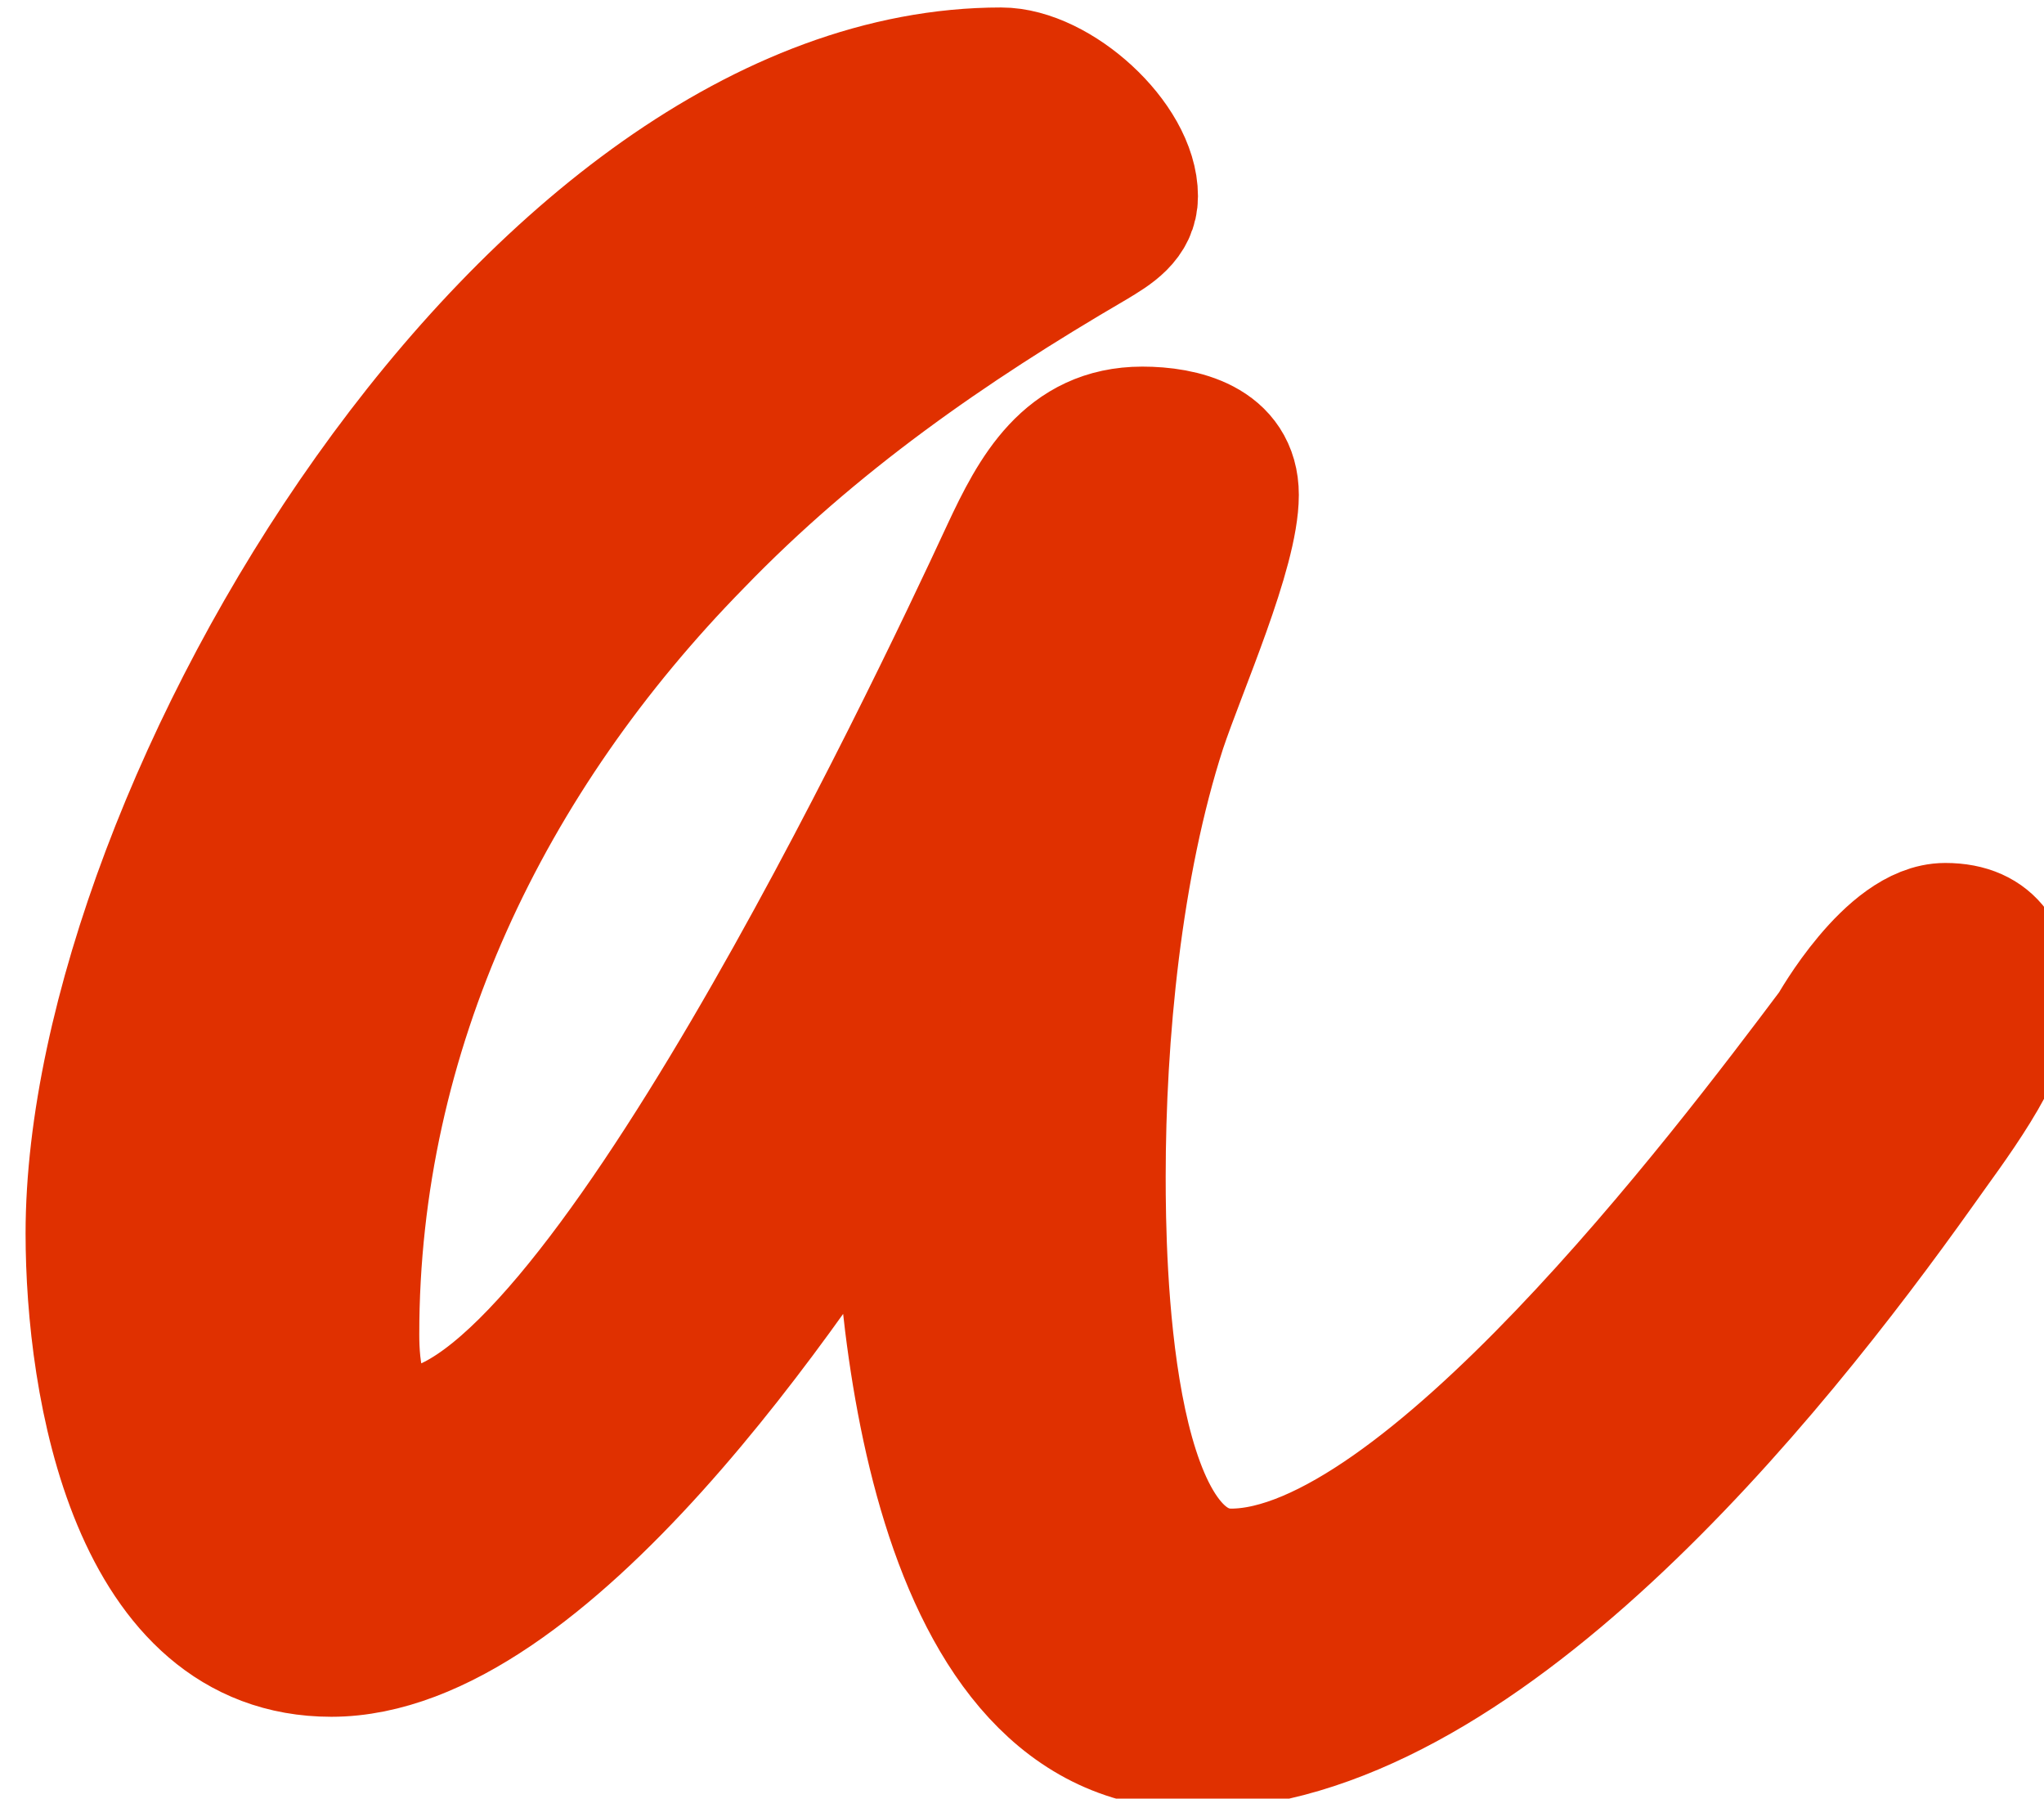 <?xml version="1.0" encoding="UTF-8" standalone="no"?>
<!-- Created with Inkscape (http://www.inkscape.org/) -->

<svg
   width="8.038mm"
   height="7.072mm"
   viewBox="0 0 8.038 7.072"
   version="1.1"
   id="svg1"
   inkscape:version="1.4.2 (ebf0e940d0, 2025-05-08)"
   sodipodi:docname="favicon.svg"
   xml:space="preserve"
   inkscape:export-filename="favicon.png"
   inkscape:export-xdpi="151.77"
   inkscape:export-ydpi="151.77"
   xmlns:inkscape="http://www.inkscape.org/namespaces/inkscape"
   xmlns:sodipodi="http://sodipodi.sourceforge.net/DTD/sodipodi-0.dtd"
   xmlns="http://www.w3.org/2000/svg"
   xmlns:svg="http://www.w3.org/2000/svg"><sodipodi:namedview
     id="namedview1"
     pagecolor="#ffffff"
     bordercolor="#000000"
     borderopacity="0.25"
     inkscape:showpageshadow="2"
     inkscape:pageopacity="0.0"
     inkscape:pagecheckerboard="0"
     inkscape:deskcolor="#d1d1d1"
     inkscape:document-units="mm"
     inkscape:zoom="4.2652586"
     inkscape:cx="49.000546"
     inkscape:cy="-27.196475"
     inkscape:window-width="1920"
     inkscape:window-height="1110"
     inkscape:window-x="0"
     inkscape:window-y="0"
     inkscape:window-maximized="1"
     inkscape:current-layer="layer1" /><defs
     id="defs1"><rect
       x="-253"
       y="-256.589"
       width="705.171"
       height="489.852"
       id="rect21" /><rect
       x="20.525"
       y="-240.703"
       width="316.958"
       height="135.247"
       id="rect9" /><rect
       x="-91.43"
       y="-238.837"
       width="281.189"
       height="166.999"
       id="rect8" /><rect
       x="457.026"
       y="94.88"
       width="440.99"
       height="343.438"
       id="rect1" /><rect
       x="457.026"
       y="94.88"
       width="440.99"
       height="343.438"
       id="rect1-9" /><rect
       x="457.026"
       y="94.88"
       width="440.99"
       height="343.438"
       id="rect1-9-2" /><rect
       x="457.026"
       y="94.88"
       width="440.99"
       height="343.438"
       id="rect1-6" /><rect
       x="457.026"
       y="94.88"
       width="440.99"
       height="343.438"
       id="rect6" /><rect
       x="457.026"
       y="94.88"
       width="440.99"
       height="343.438"
       id="rect7" /><rect
       x="407.737"
       y="408.21"
       width="130.873"
       height="115.281"
       id="rect1-7" /><inkscape:path-effect
       effect="spiro"
       id="path-effect5"
       is_visible="true"
       lpeversion="1" /><rect
       x="143.025"
       y="366.379"
       width="32.455"
       height="27.186"
       id="rect2" /><rect
       x="143.025"
       y="366.379"
       width="785.658"
       height="382.053"
       id="rect3" /><rect
       x="143.025"
       y="366.379"
       width="785.658"
       height="382.053"
       id="rect6-2" /><rect
       x="143.025"
       y="366.379"
       width="32.455"
       height="27.186"
       id="rect4" /><rect
       x="20.525"
       y="-240.703"
       width="289.153"
       height="0"
       id="rect9-9" /><rect
       x="-91.43"
       y="-238.837"
       width="281.189"
       height="166.999"
       id="rect8-4" /><rect
       x="457.026"
       y="94.88"
       width="440.99"
       height="343.438"
       id="rect1-6-1" /><rect
       x="457.026"
       y="94.88"
       width="440.99"
       height="343.438"
       id="rect1-6-1-3" /><rect
       x="457.026"
       y="94.88"
       width="440.99"
       height="343.438"
       id="rect1-6-1-8" /></defs><g
     inkscape:label="Layer 1"
     inkscape:groupmode="layer"
     id="layer1"
     transform="translate(-62.724,-13.911)"><path
       d="m 520.492,162.941 c 0,-1.467 -0.533,-2.533 -2.133,-2.533 -1.867,0 -3.733,3.333 -3.733,3.333 -3.6,4.8 -13.6,18 -19.867,18 -4.133,0 -4.267,-10.267 -4.267,-13.067 0,-4.667 0.533,-10.267 2,-14.8 0.667,-2 2.4,-5.867 2.4,-7.733 0,-1.733 -1.733,-2.133 -3.067,-2.133 -2.533,0 -3.6,2 -4.533,4 -2.533,5.467 -13.733,29.067 -19.733,29.067 -1.6,0 -1.733,-2.133 -1.733,-3.2 0,-10 4.4,-19.067 11.333,-26.133 3.867,-4 8.267,-7.067 13.067,-9.867 0.667,-0.4 1.333,-0.8 1.333,-1.6 0,-1.867 -2.533,-4.133 -4.4,-4.133 -15.6,0 -30.133,24.4 -30.133,38.4 0,5.067 1.467,13.867 8,13.867 7.067,0 15.2,-12.133 18.667,-17.6 0,6.267 1.067,20.667 9.867,20.667 9.333,0 19.067,-12.133 24,-19.067 0.933,-1.333 2.933,-3.867 2.933,-5.467 z"
       id="text1-9-7-9"
       style="font-size:133.333px;line-height:1.1;font-family:'Black Jack';-inkscape-font-specification:'Black Jack, Normal';text-align:justify;white-space:pre;fill:#e03000;fill-opacity:1;stroke:#e03000;stroke-width:4.21;stroke-dasharray:none;stroke-opacity:1"
       transform="matrix(0.119,0,0,0.119,8.689,-1.534)"
       aria-label="a" /></g></svg>
